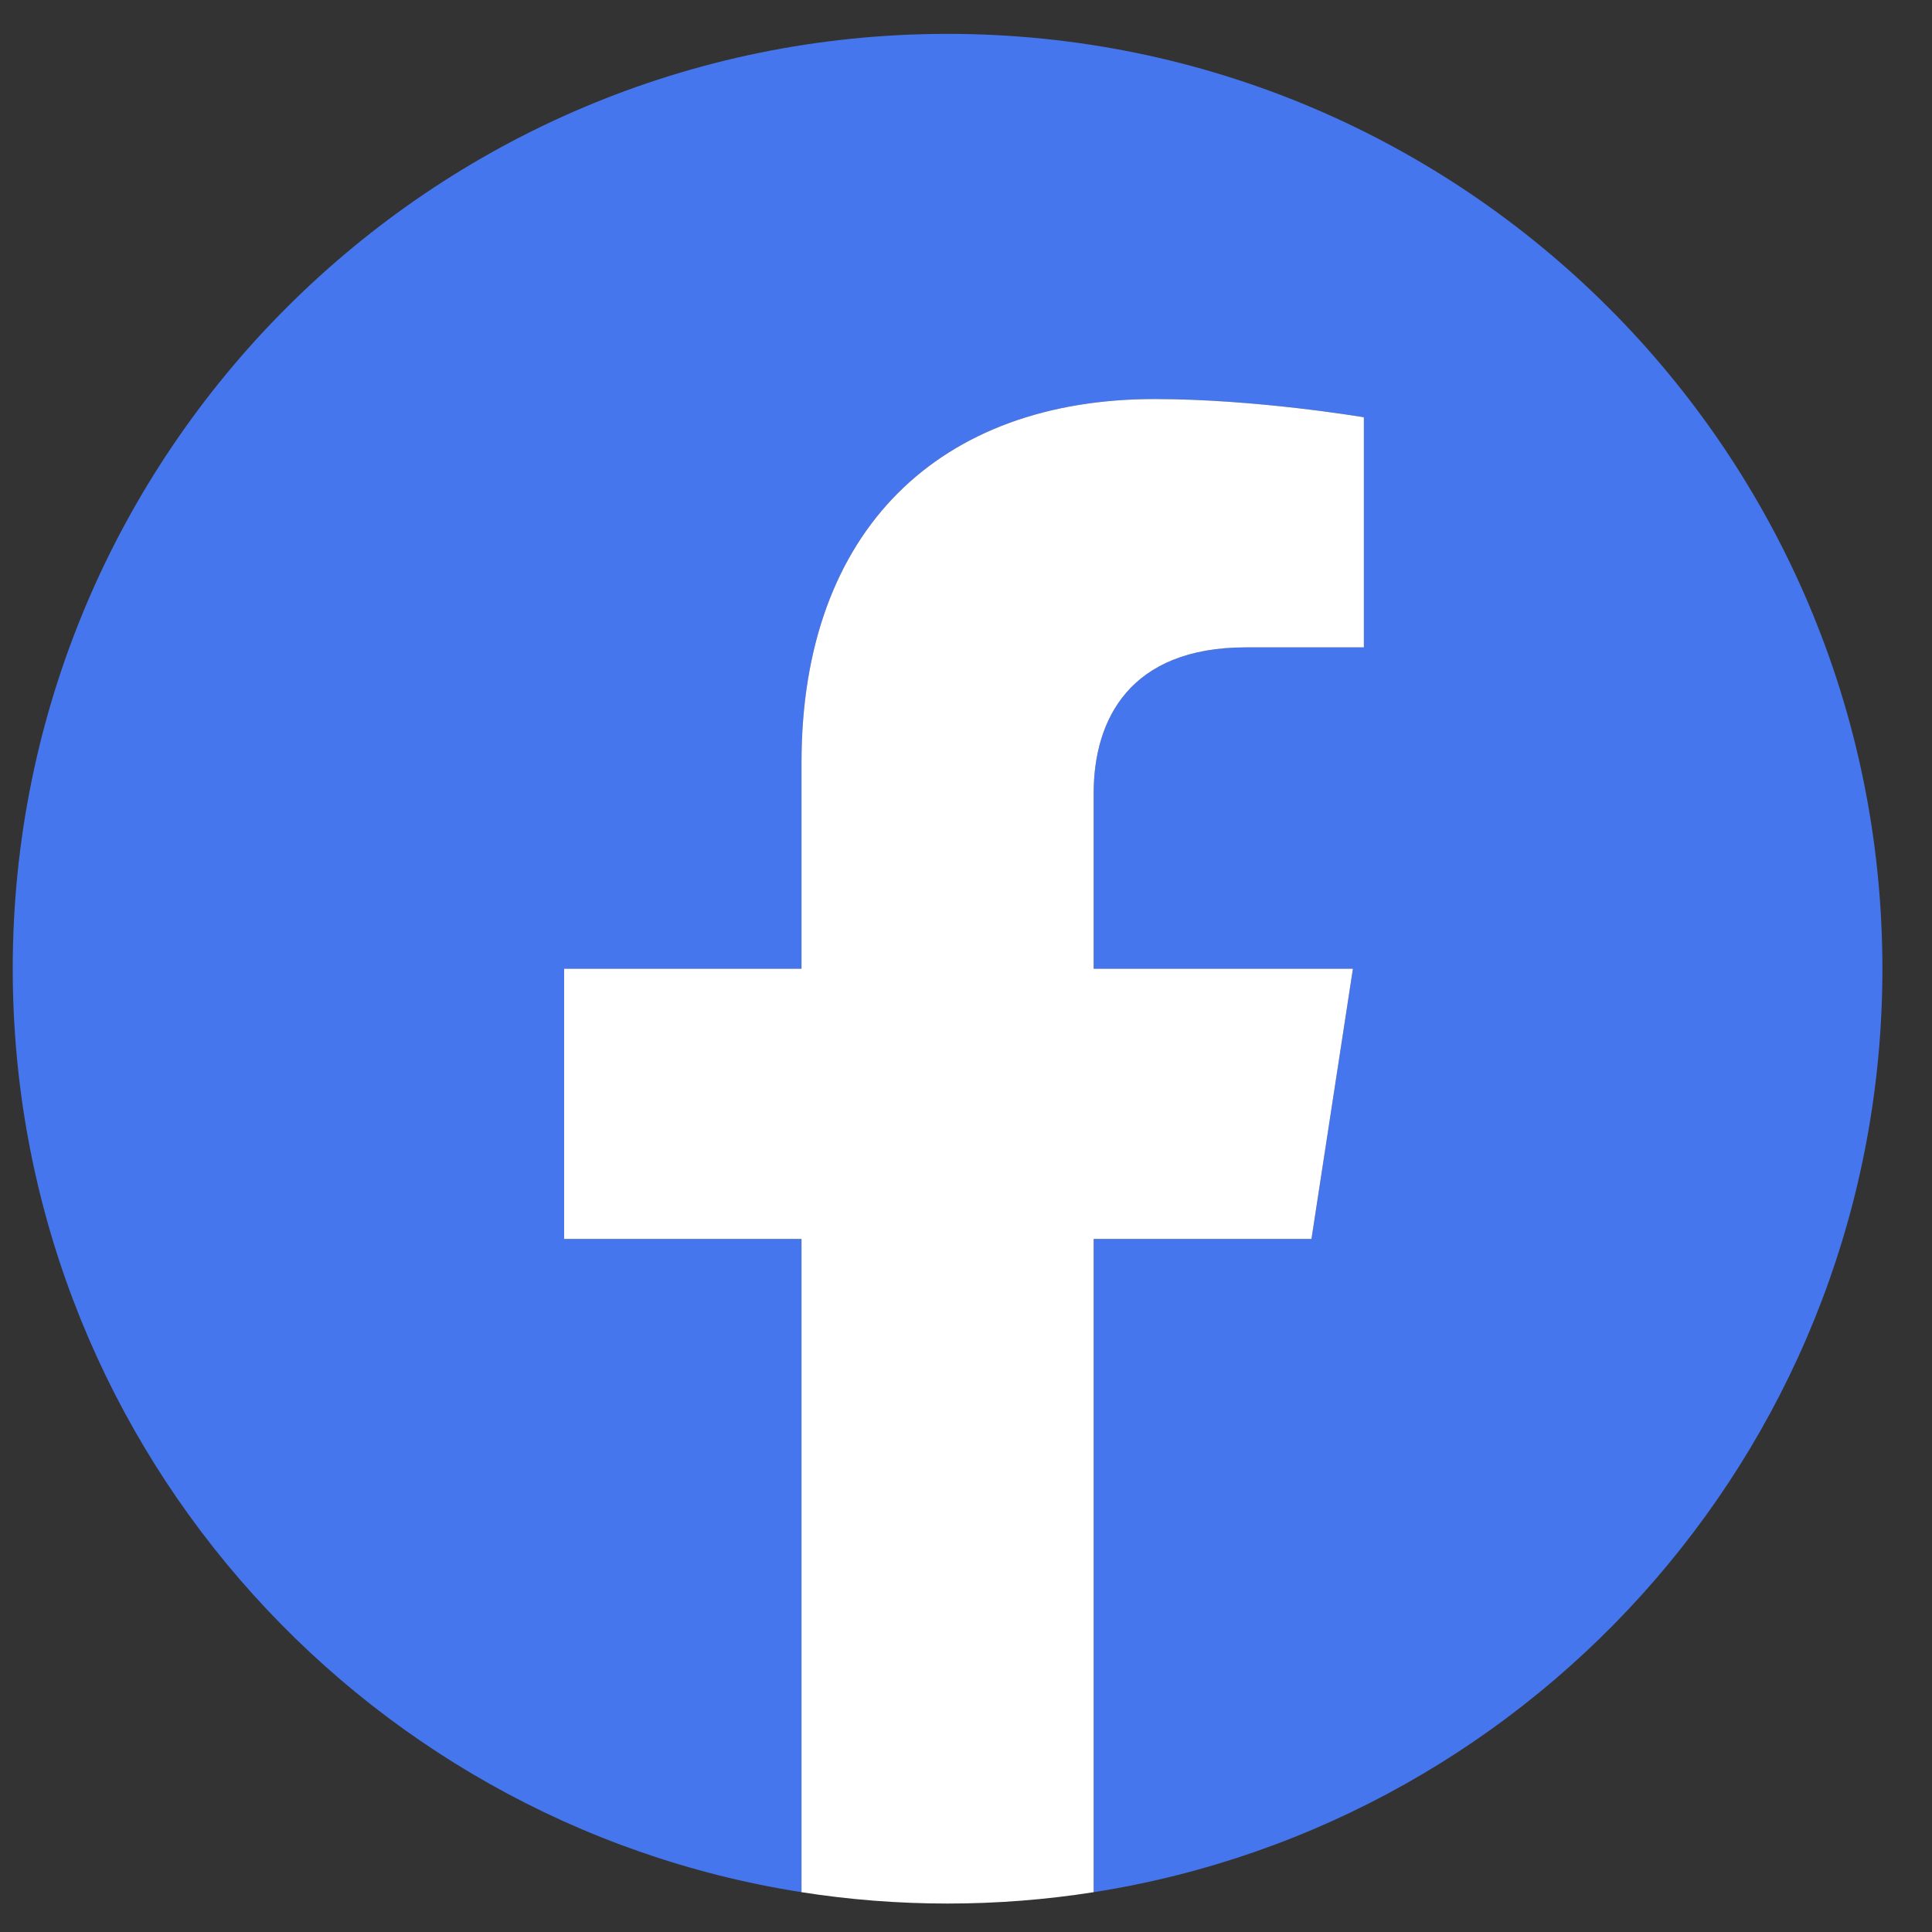 <?xml version="1.0" encoding="UTF-8"?>
<svg width="186px" height="186px" viewBox="0 0 186 186" version="1.1" xmlns="http://www.w3.org/2000/svg" xmlns:xlink="http://www.w3.org/1999/xlink">
  <rect x="0" y="0" width="186" height="186" fill="#333333" stroke="none"/>
  <title>Instagram</title>
  <g id="页面-1" stroke="none" stroke-width="1" fill="none" fill-rule="evenodd">
    <g id="v982-d3-01" transform="translate(1.226, -166.213)" fill-rule="nonzero">
      <g id="g10" transform="translate(687.773, 698.88) scale(-1, 1) rotate(-180) translate(-687.773, -698.88)translate(0, 0)">
        <g id="g12" transform="translate(-0, 0)">
          <path d="M180,1138.286 C180,1187.991 139.705,1228.286 90,1228.286 C40.295,1228.286 -2.35237291e-14,1187.991 -2.35237291e-14,1138.286 C-2.35237291e-14,1093.364 32.912,1056.131 75.937,1049.38 L75.937,1112.27 L53.085,1112.27 L53.085,1138.286 L75.937,1138.286 L75.937,1158.114 C75.937,1180.67 89.375,1193.13 109.932,1193.13 C119.779,1193.13 130.079,1191.372 130.079,1191.372 L130.079,1169.223 L118.729,1169.223 C107.549,1169.223 104.063,1162.286 104.063,1155.168 L104.063,1138.286 L129.024,1138.286 L125.033,1112.27 L104.063,1112.27 L104.063,1049.38 C147.088,1056.131 180,1093.364 180,1138.286" id="path3262" fill="#4676ED"></path>
          <path d="M125.033,1112.27 L129.024,1138.286 L104.063,1138.286 L104.063,1155.168 C104.063,1162.286 107.549,1169.223 118.729,1169.223 L130.079,1169.223 L130.079,1191.372 C130.079,1191.372 119.779,1193.13 109.932,1193.13 C89.375,1193.13 75.937,1180.67 75.937,1158.114 L75.937,1138.286 L53.085,1138.286 L53.085,1112.27 L75.937,1112.27 L75.937,1049.38 C80.52,1048.66 85.216,1048.286 90,1048.286 C94.784,1048.286 99.48,1048.66 104.063,1049.38 L104.063,1112.27 L125.033,1112.27" id="path3264" fill="#FFFFFF"></path>
        </g>
      </g>
    </g>
  </g>
</svg>
